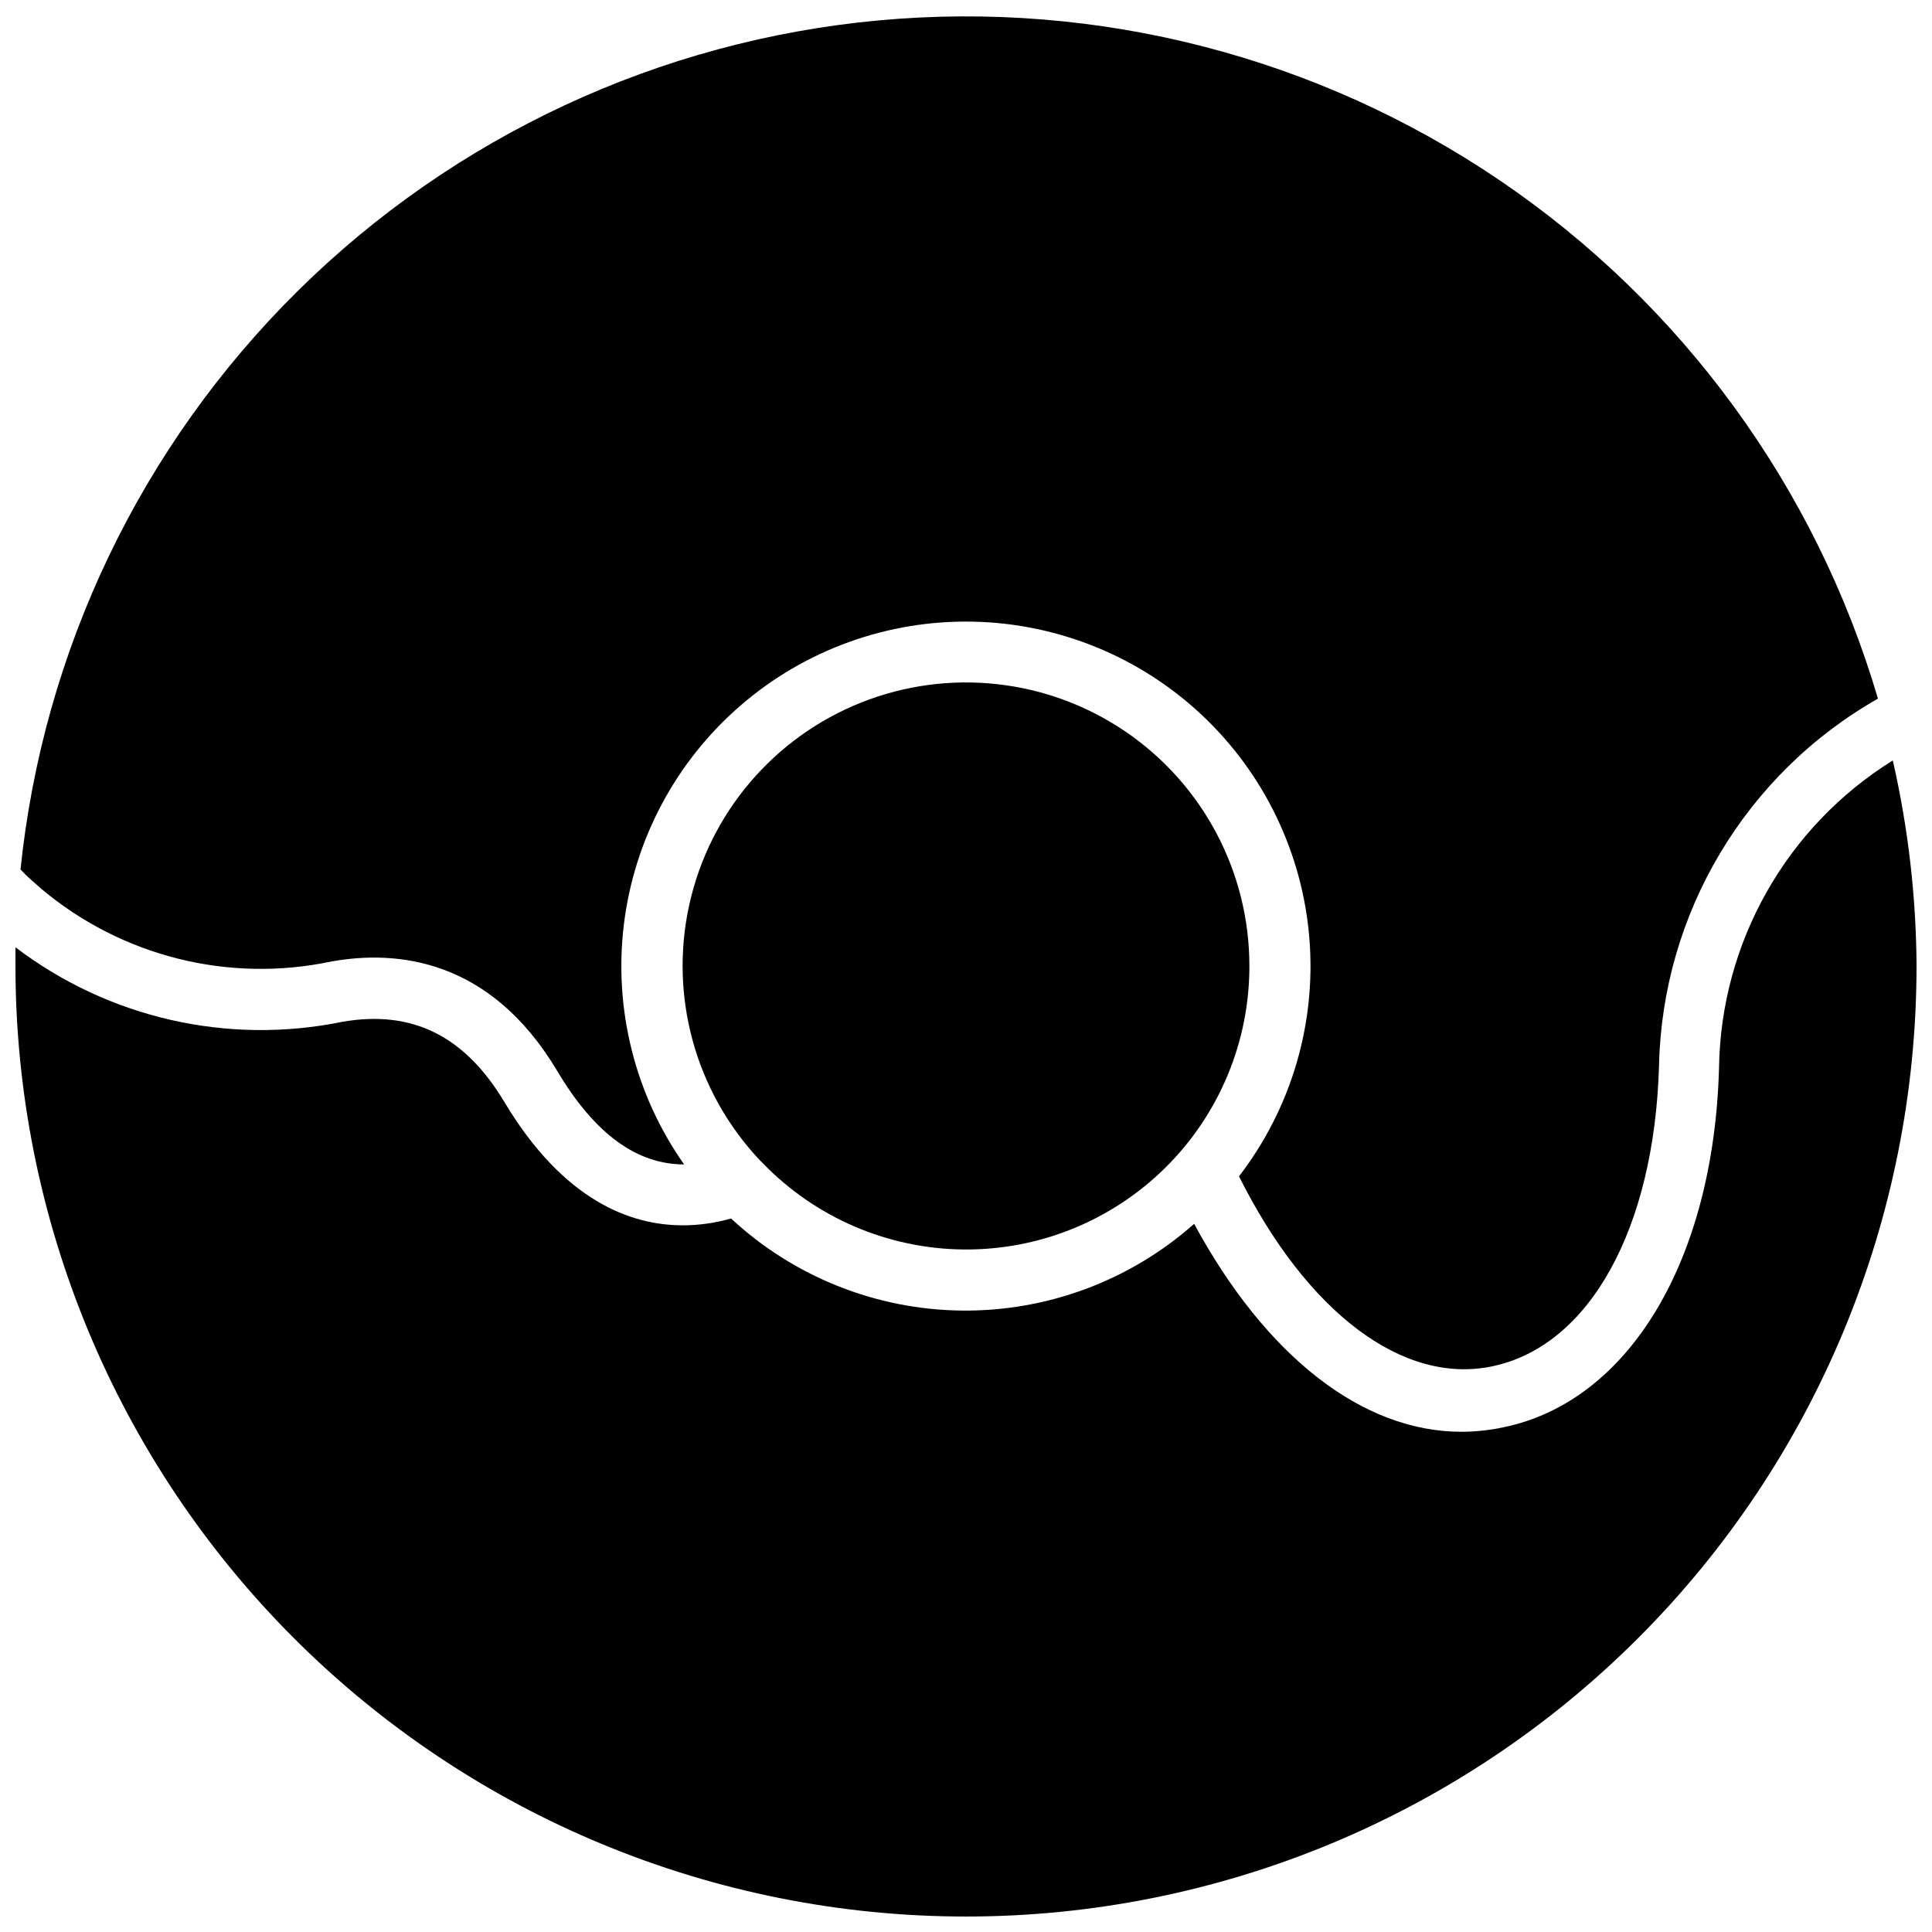 <?xml version="1.0" encoding="UTF-8"?>
<!-- Uploaded to: ICON Repo, www.iconrepo.com, Generator: ICON Repo Mixer Tools -->
<svg width="800px" height="800px" version="1.1" viewBox="144 144 512 512" xmlns="http://www.w3.org/2000/svg">
 <defs>
  <clipPath id="b">
   <path d="m148.09 345h503.81v306.9h-503.81z"/>
  </clipPath>
  <clipPath id="a">
   <path d="m149 148.09h493v358.91h-493z"/>
  </clipPath>
 </defs>
 <g clip-path="url(#b)">
  <path d="m651.9 400c0 66.809-26.539 130.88-73.781 178.12-47.242 47.242-111.31 73.781-178.12 73.781-66.812 0-130.88-26.539-178.12-73.781-47.242-47.242-73.781-111.31-73.781-178.12v-4.961c24.664 18.766 56.23 25.969 86.594 19.758 18.422-3.227 32.434 3.621 42.98 21.254 15.742 26.293 33.613 32.668 47.23 32.668v0.004c4.34-0.004 8.66-0.613 12.832-1.812 16.625 15.441 38.402 24.141 61.09 24.402s44.66-7.934 61.637-22.984c19.051 35.188 44.633 55.105 70.848 55.105 3.731-0.008 7.449-0.406 11.098-1.184 33.297-6.848 55.734-44.242 57.152-95.172 0.453-33.254 17.809-63.988 46.051-81.555 4.082 17.875 6.195 36.141 6.297 54.477z"/>
 </g>
 <g clip-path="url(#a)">
  <path d="m641.67 329.15c-35.133 19.98-57.172 56.969-58.016 97.379-1.258 42.98-18.34 74.234-44.32 79.586-23.617 4.879-48.965-14.328-66.992-50.383l0.004 0.004c13.801-17.938 20.453-40.355 18.664-62.918-1.793-22.559-11.895-43.652-28.352-59.184-16.461-15.535-38.098-24.402-60.727-24.887-22.625-0.484-44.625 7.449-61.73 22.266-17.109 14.812-28.105 35.453-30.859 57.914-2.754 22.465 2.93 45.148 15.953 63.656-12.359 0-23.617-7.871-33.691-24.875-17.711-29.598-42.352-32.039-59.828-28.891-27.176 5.734-55.48-1.352-76.754-19.207-1.887-1.652-3.777-3.227-5.586-5.195 5.984-58.055 31.941-112.23 73.438-153.27 41.496-41.039 95.953-66.398 154.07-71.742 58.117-5.344 116.29 9.656 164.57 42.441 48.281 32.781 83.684 81.312 100.16 137.3z"/>
 </g>
 <path d="m475.1 400c0.031 20.039-7.961 39.258-22.188 53.371-14.23 14.113-33.512 21.949-53.555 21.754-20.039-0.191-39.168-8.395-53.121-22.777l-0.867-0.867c-17.078-18.105-24.078-43.5-18.684-67.801 5.394-24.301 22.477-44.348 45.613-53.531 23.137-9.18 49.32-6.301 69.906 7.688 20.59 13.988 32.91 37.27 32.895 62.164z"/>
</svg>